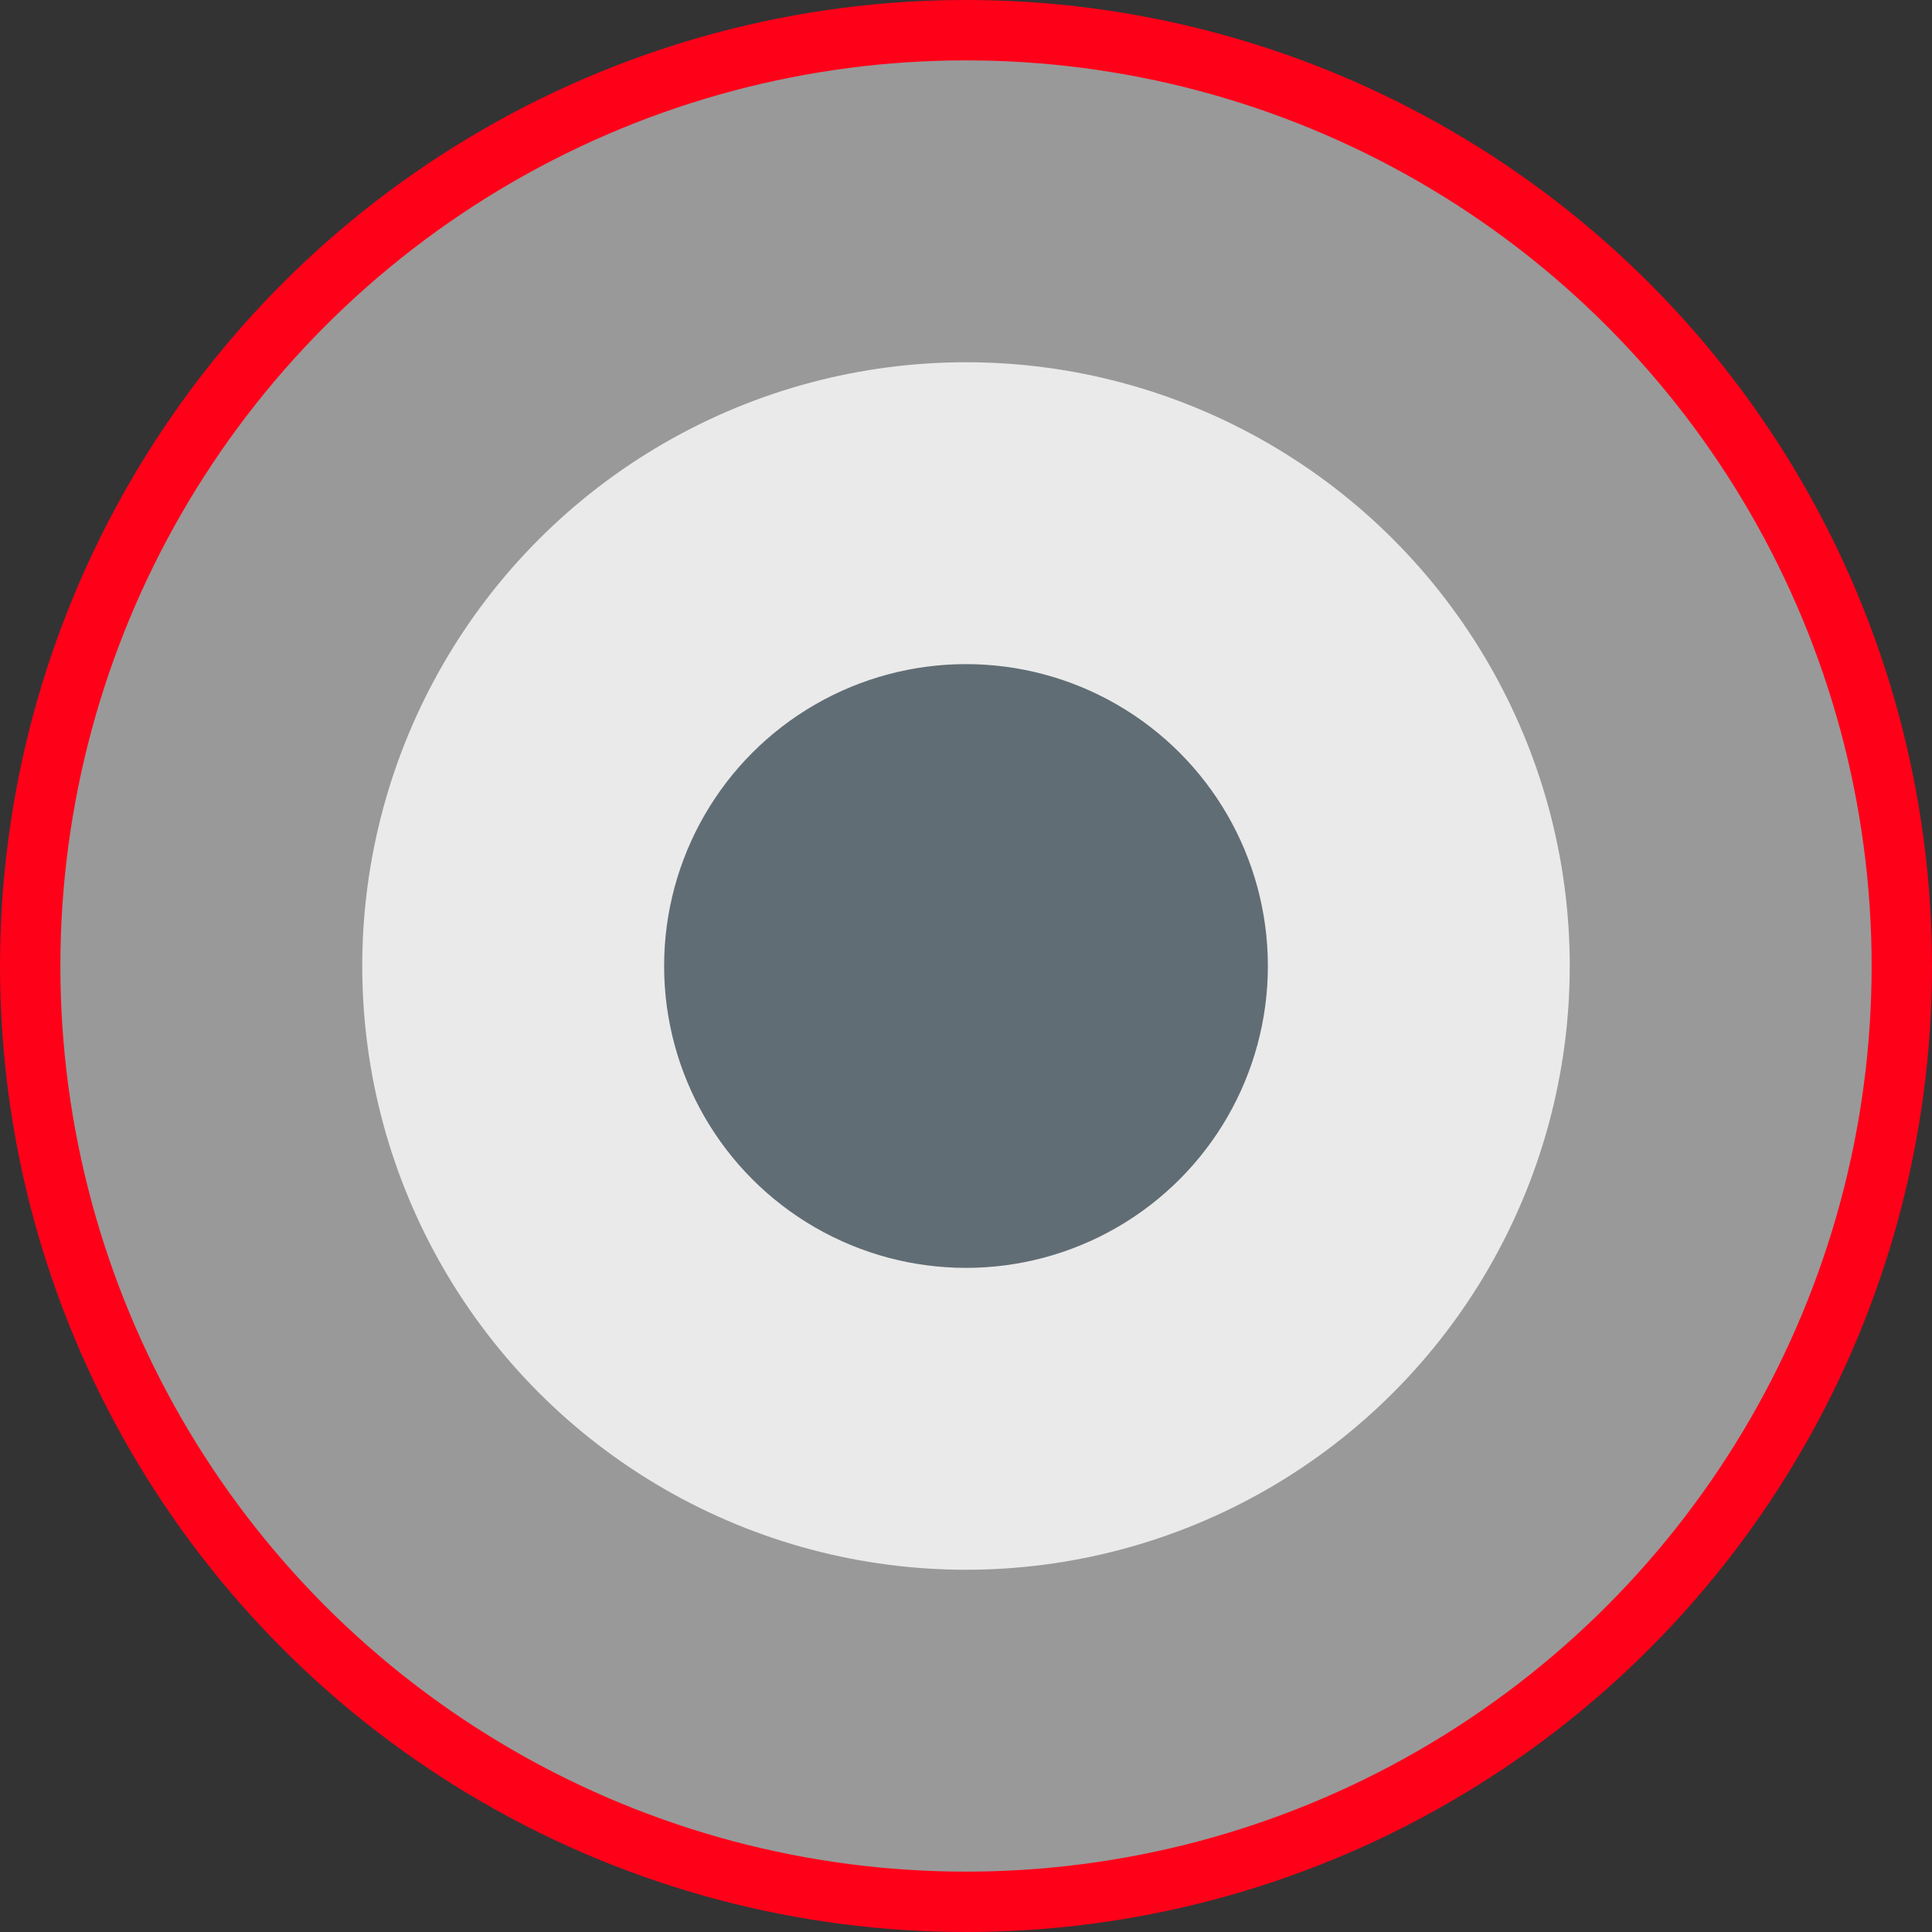 <svg xmlns="http://www.w3.org/2000/svg" width="32" height="32" fill="none"><rect width="100%" height="100%" fill="#333333" stroke="none"/><circle cx="16" cy="16" r="15.5" fill="#fff" fill-opacity=".5" stroke="#FF0019"/><circle cx="16" cy="16" r="10" fill="#EAEAEA"/><circle cx="16" cy="16" r="5" fill="#616D74"/></svg>